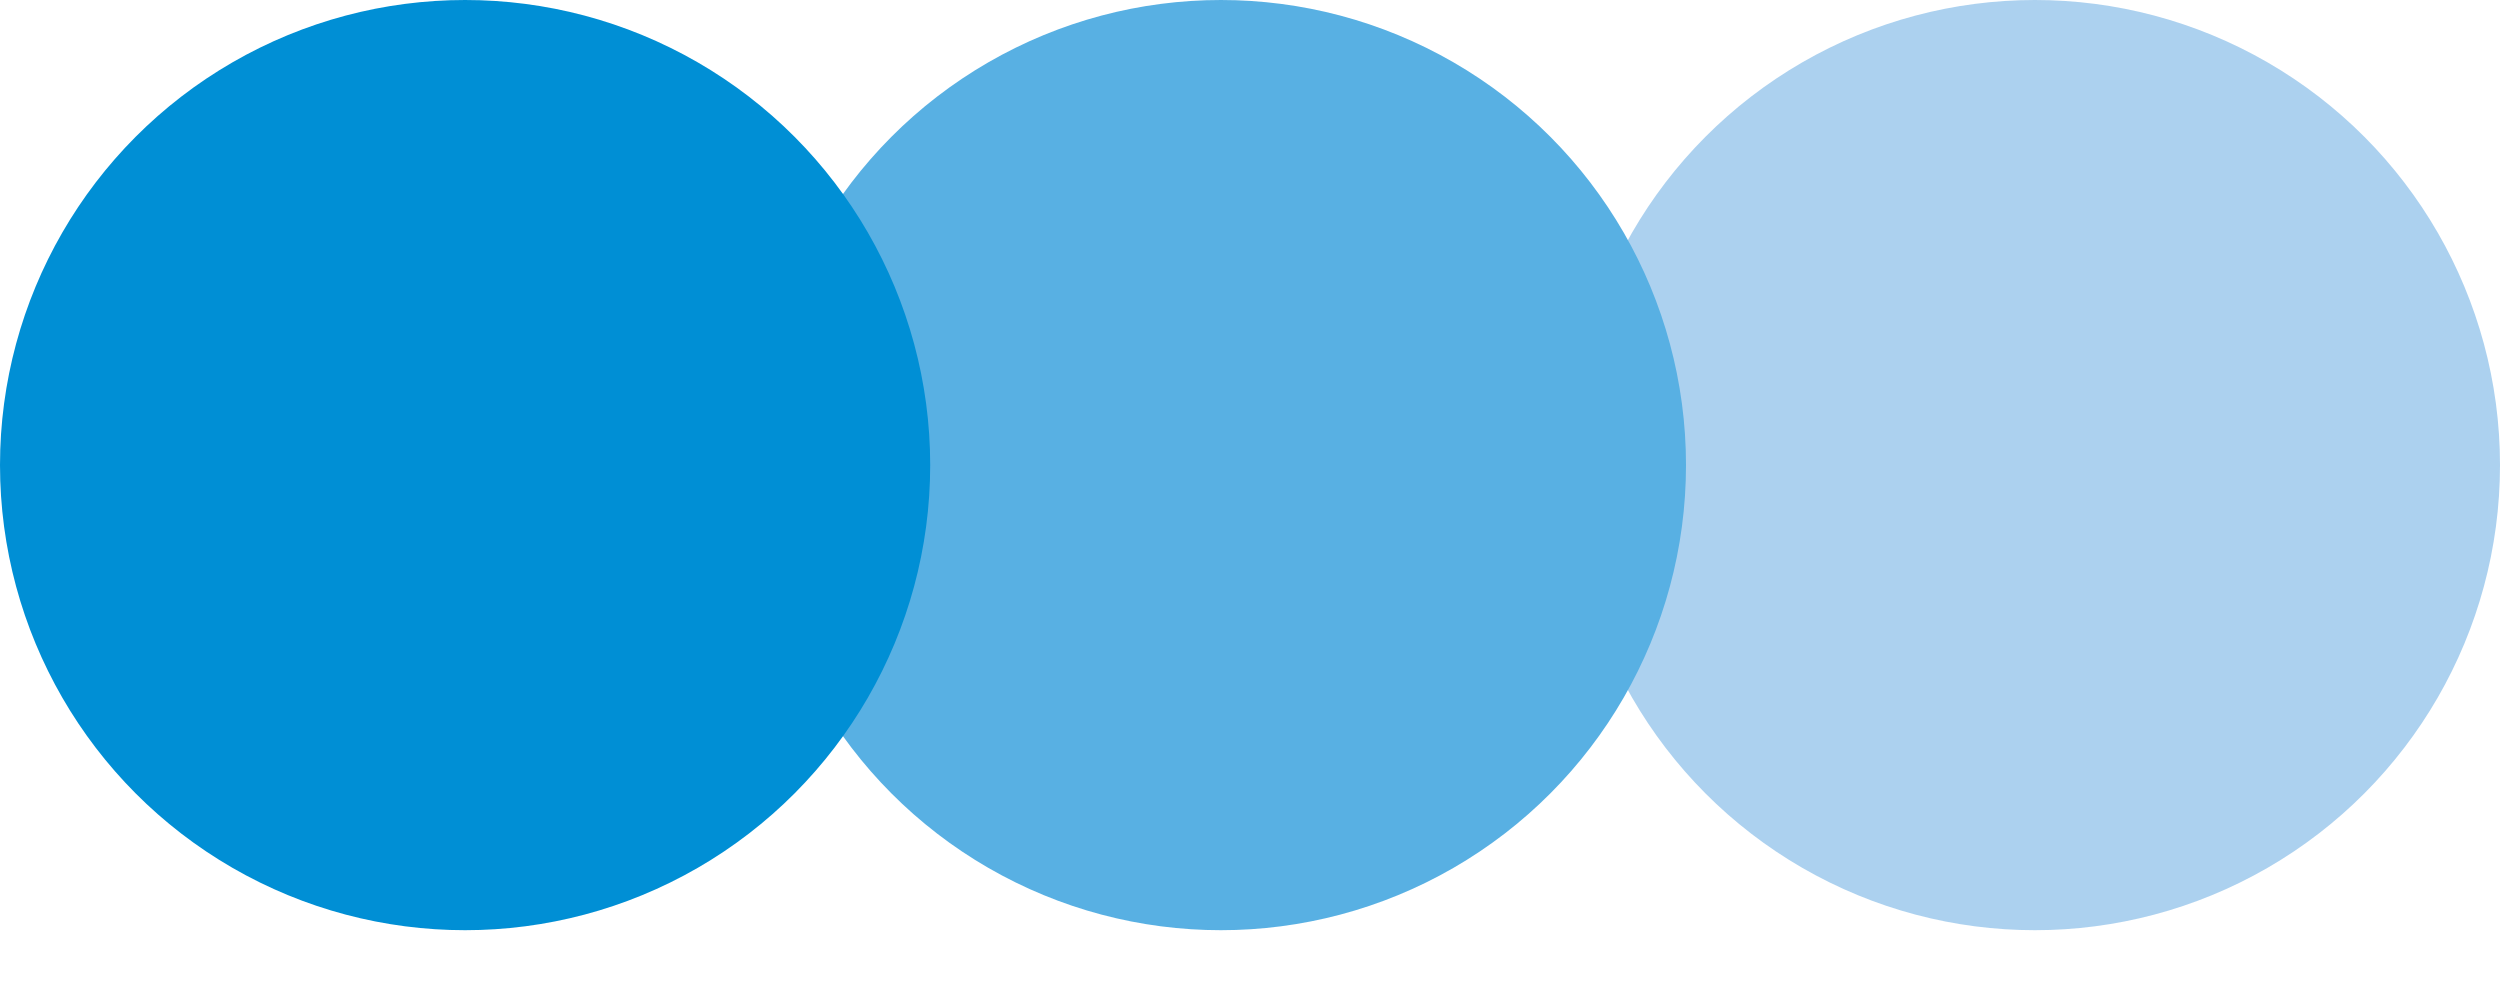 <svg width="25" height="10" viewBox="0 0 25 10" fill="none" xmlns="http://www.w3.org/2000/svg">
<g id="Group 382">
<circle id="Ellipse 25" cx="20.349" cy="4.651" r="4.651" fill="#ACD1EF"/>
<circle id="Ellipse 24" cx="12.209" cy="4.651" r="4.651" fill="#58B0E3"/>
<circle id="Ellipse 23" cx="4.651" cy="4.651" r="4.651" fill="#008FD5"/>
</g>
</svg>
